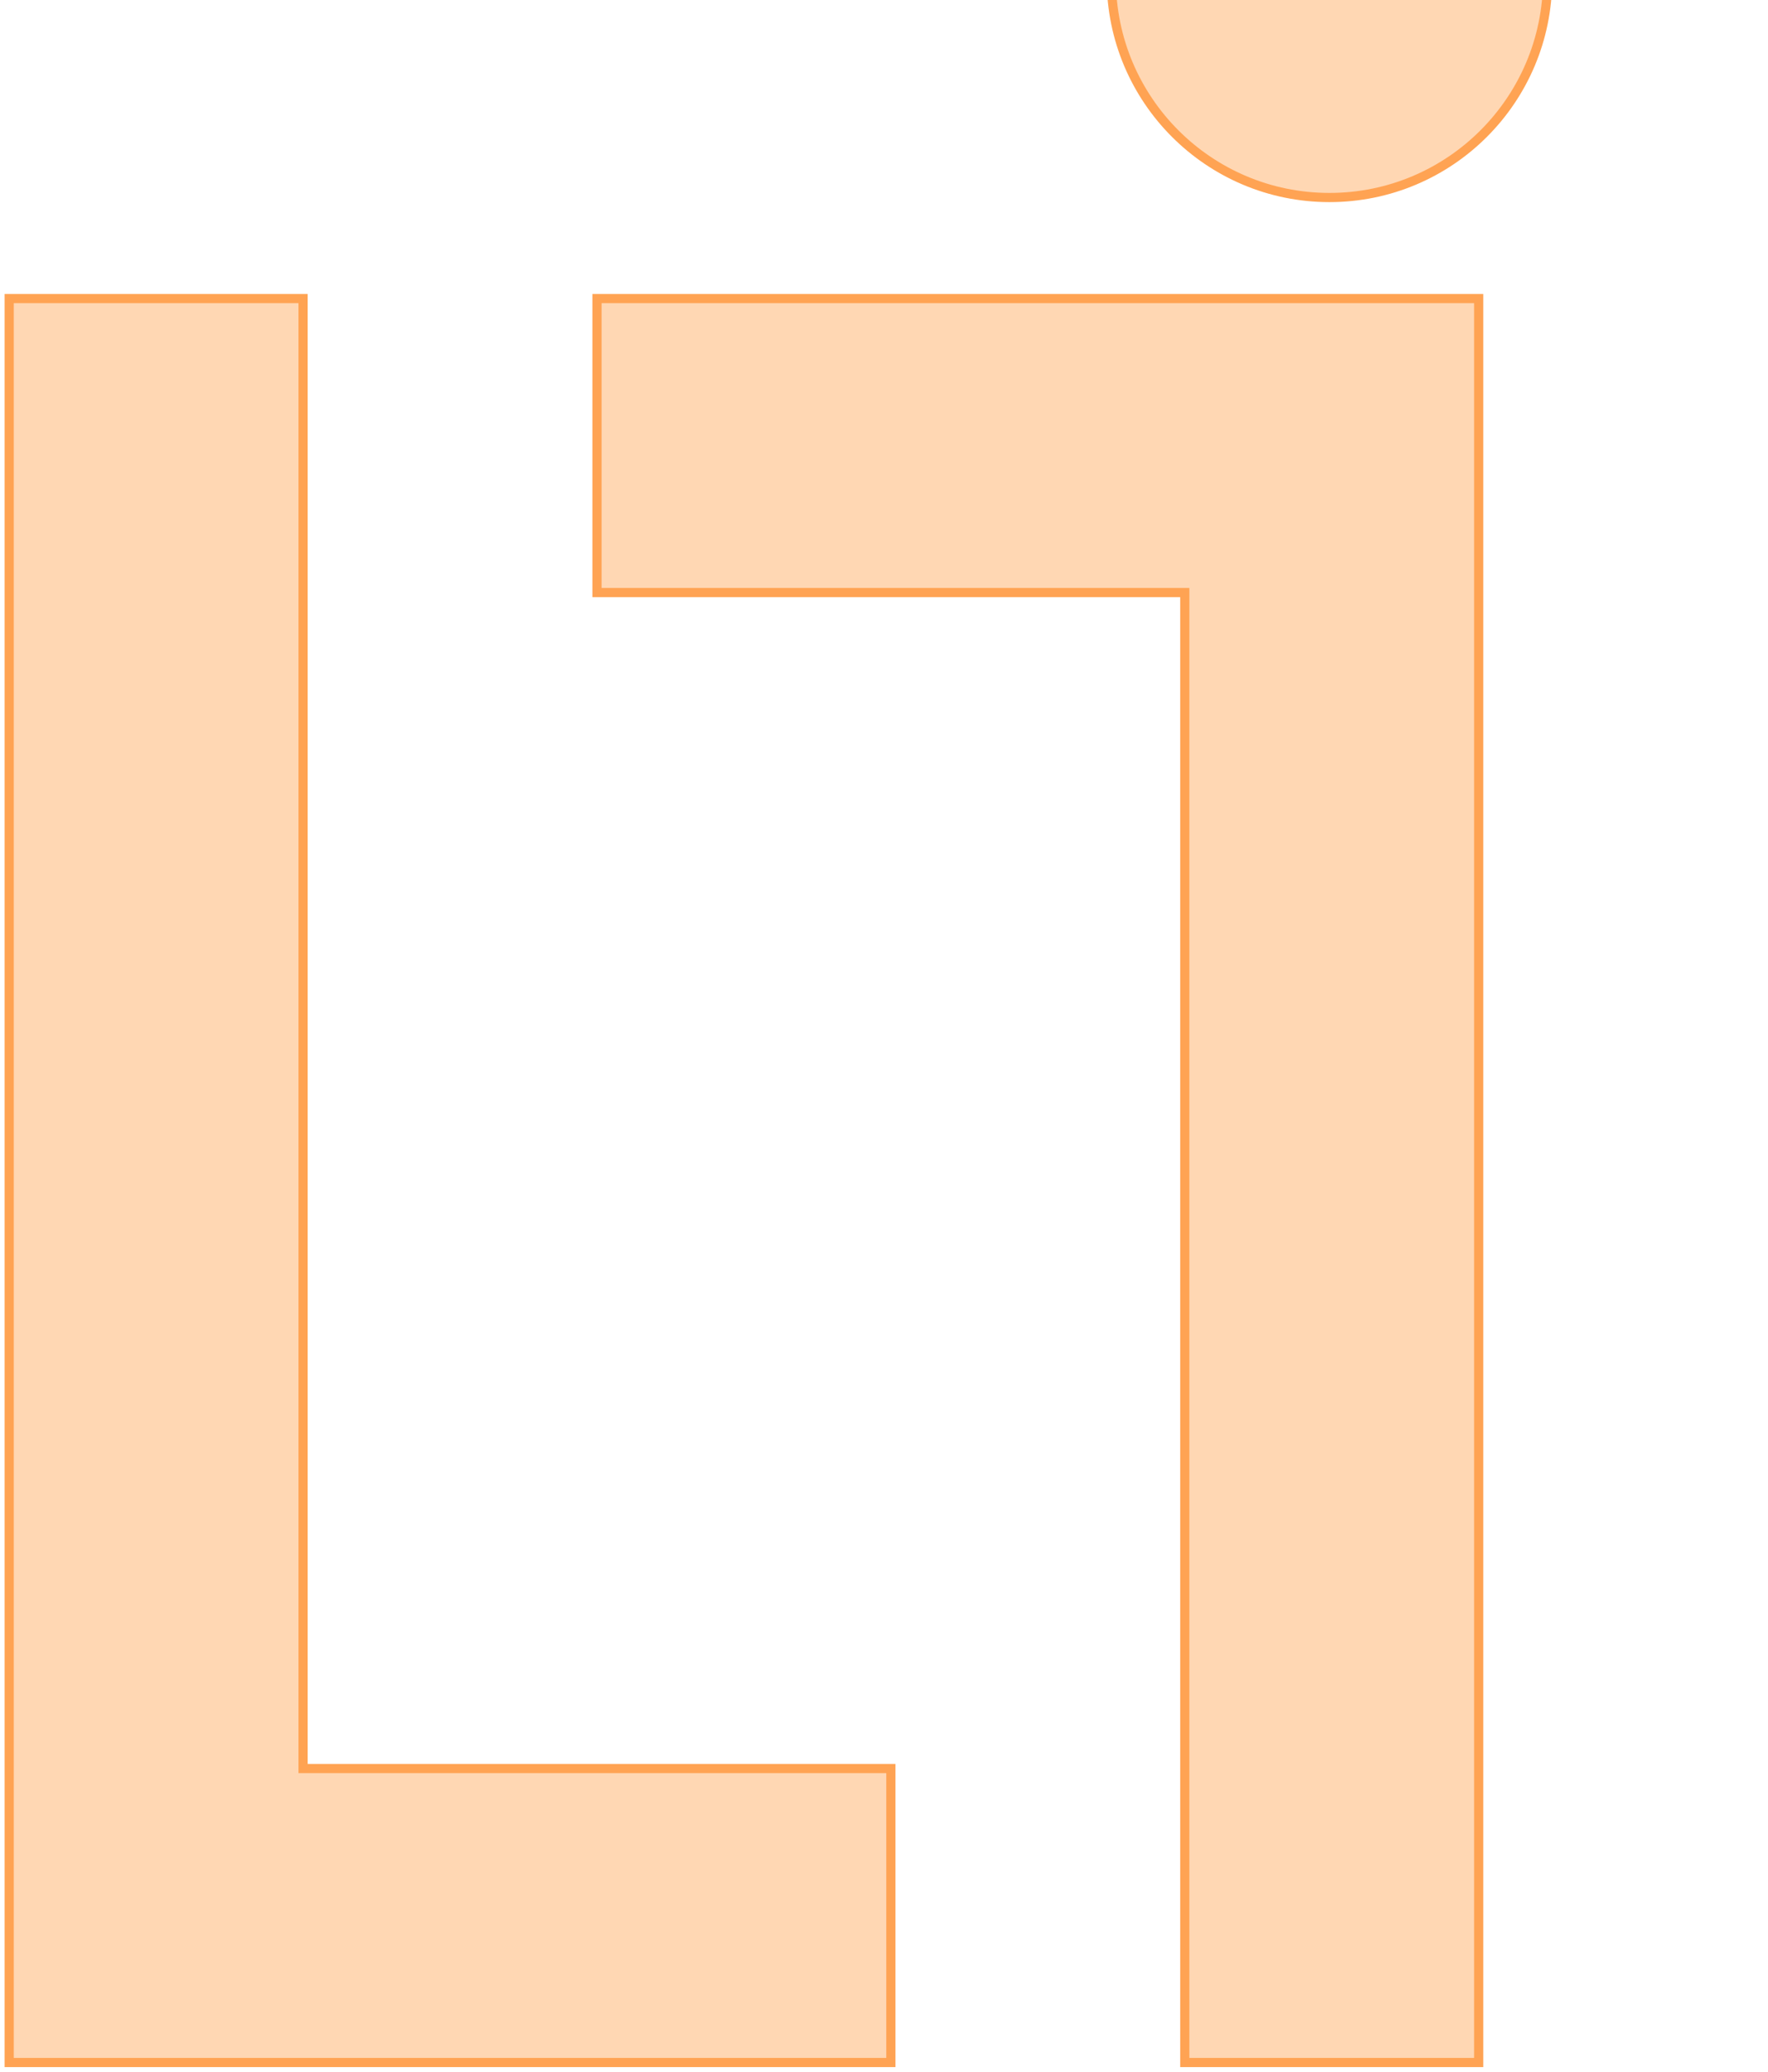 <svg width="385" height="451" viewBox="0 0 385 451" fill="none" xmlns="http://www.w3.org/2000/svg">
<g clip-path="url(#clip0_2773_3586)">
<circle cx="289.5" cy="-4.5" r="47.5" fill="#FFD7B3" stroke="#FFA353" stroke-width="2"/>
<path fill-rule="evenodd" clip-rule="evenodd" d="M66 65H2V129V193V257V321V385V449H66H130H194V385H130H66V321V257V193V129V65Z" fill="#FFD7B3"/>
<path d="M2 65V64H1V65H2ZM66 65H67V64H66V65ZM2 449H1V450H2V449ZM194 449V450H195V449H194ZM194 385H195V384H194V385ZM66 385H65V386H66V385ZM2 66H66V64H2V66ZM3 129V65H1V129H3ZM3 193V129H1V193H3ZM3 257V193H1V257H3ZM3 321V257H1V321H3ZM3 385V321H1V385H3ZM3 449V385H1V449H3ZM66 448H2V450H66V448ZM130 448H66V450H130V448ZM194 448H130V450H194V448ZM193 385V449H195V385H193ZM130 386H194V384H130V386ZM66 386H130V384H66V386ZM65 321V385H67V321H65ZM65 257V321H67V257H65ZM65 193V257H67V193H65ZM65 129V193H67V129H65ZM65 65V129H67V65H65Z" fill="#FFA353"/>
<path fill-rule="evenodd" clip-rule="evenodd" d="M130 129L194 129H258V193V257V321V385V449H322V385V321V257V193V129V65H258H194L130 65L130 129Z" fill="#FFD7B3"/>
<path d="M194 129L194 130H194V129ZM130 129L129 129L129 130L130 130L130 129ZM258 129H259V128H258V129ZM258 449H257V450H258V449ZM322 449V450H323V449H322ZM322 65H323V64H322V65ZM194 65L194 66H194V65ZM130 65L130 64L129 64L129 65L130 65ZM194 128L130 128L130 130L194 130L194 128ZM194 130H258V128H194V130ZM257 129V193H259V129H257ZM257 193V257H259V193H257ZM257 257V321H259V257H257ZM257 321V385H259V321H257ZM257 385V449H259V385H257ZM258 450H322V448H258V450ZM323 449V385H321V449H323ZM323 385V321H321V385H323ZM323 321V257H321V321H323ZM323 257V193H321V257H323ZM323 193V129H321V193H323ZM323 129V65H321V129H323ZM322 64H258V66H322V64ZM258 64H194V66H258V64ZM130 66L194 66L194 64L130 64L130 66ZM131 129L131 65L129 65L129 129L131 129Z" fill="#FFA353"/>
</g>
<defs>
<clipPath id="clip0_2773_3586">
<rect width="385" height="451" fill="white"/>
</clipPath>
</defs>
</svg>
